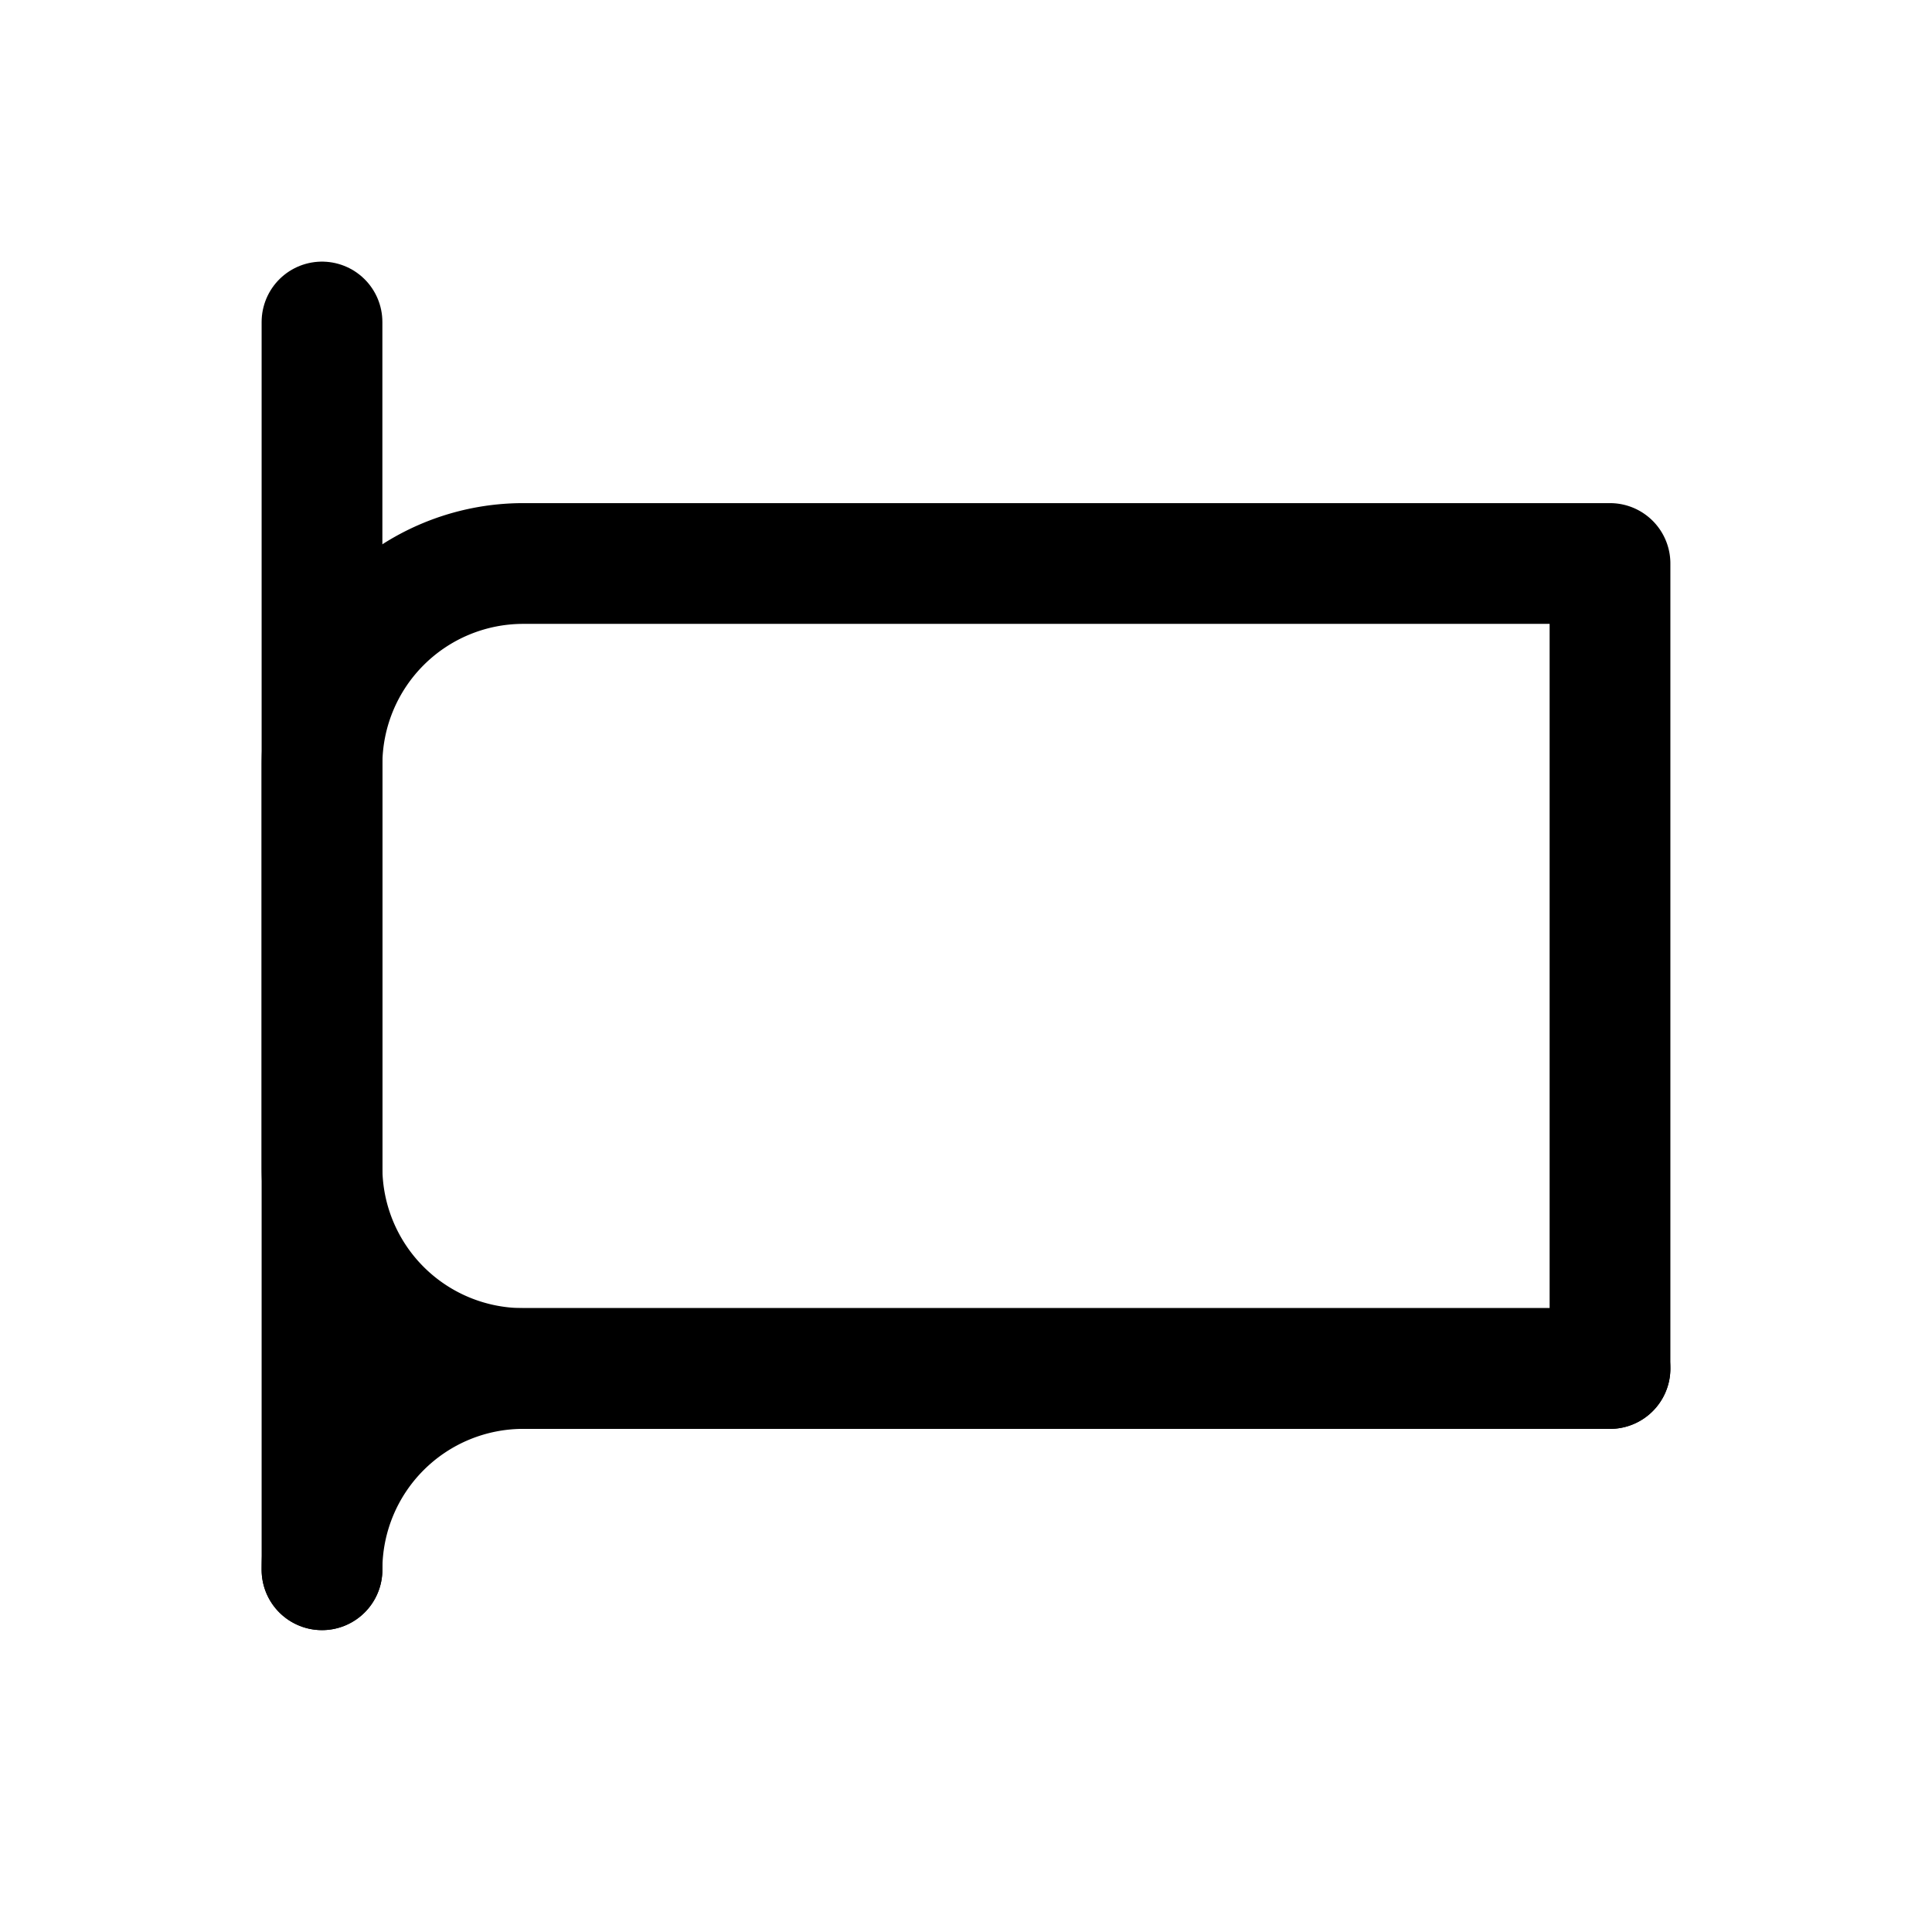 <svg xmlns="http://www.w3.org/2000/svg" width="64" height="64" viewBox="0 0 24 24" fill="none" stroke="currentColor" stroke-width="1.5" stroke-linecap="round" stroke-linejoin="round">
  <path d="M4 19.5A2.5 2.5 0 0 1 6.5 17H20"/>
  <path d="M4 4v15.5"/>
  <path d="M6.5 7H20v10H6.5A2.5 2.5 0 0 1 4 14.5V9.5A2.5 2.5 0 0 1 6.5 7z"/>
</svg>